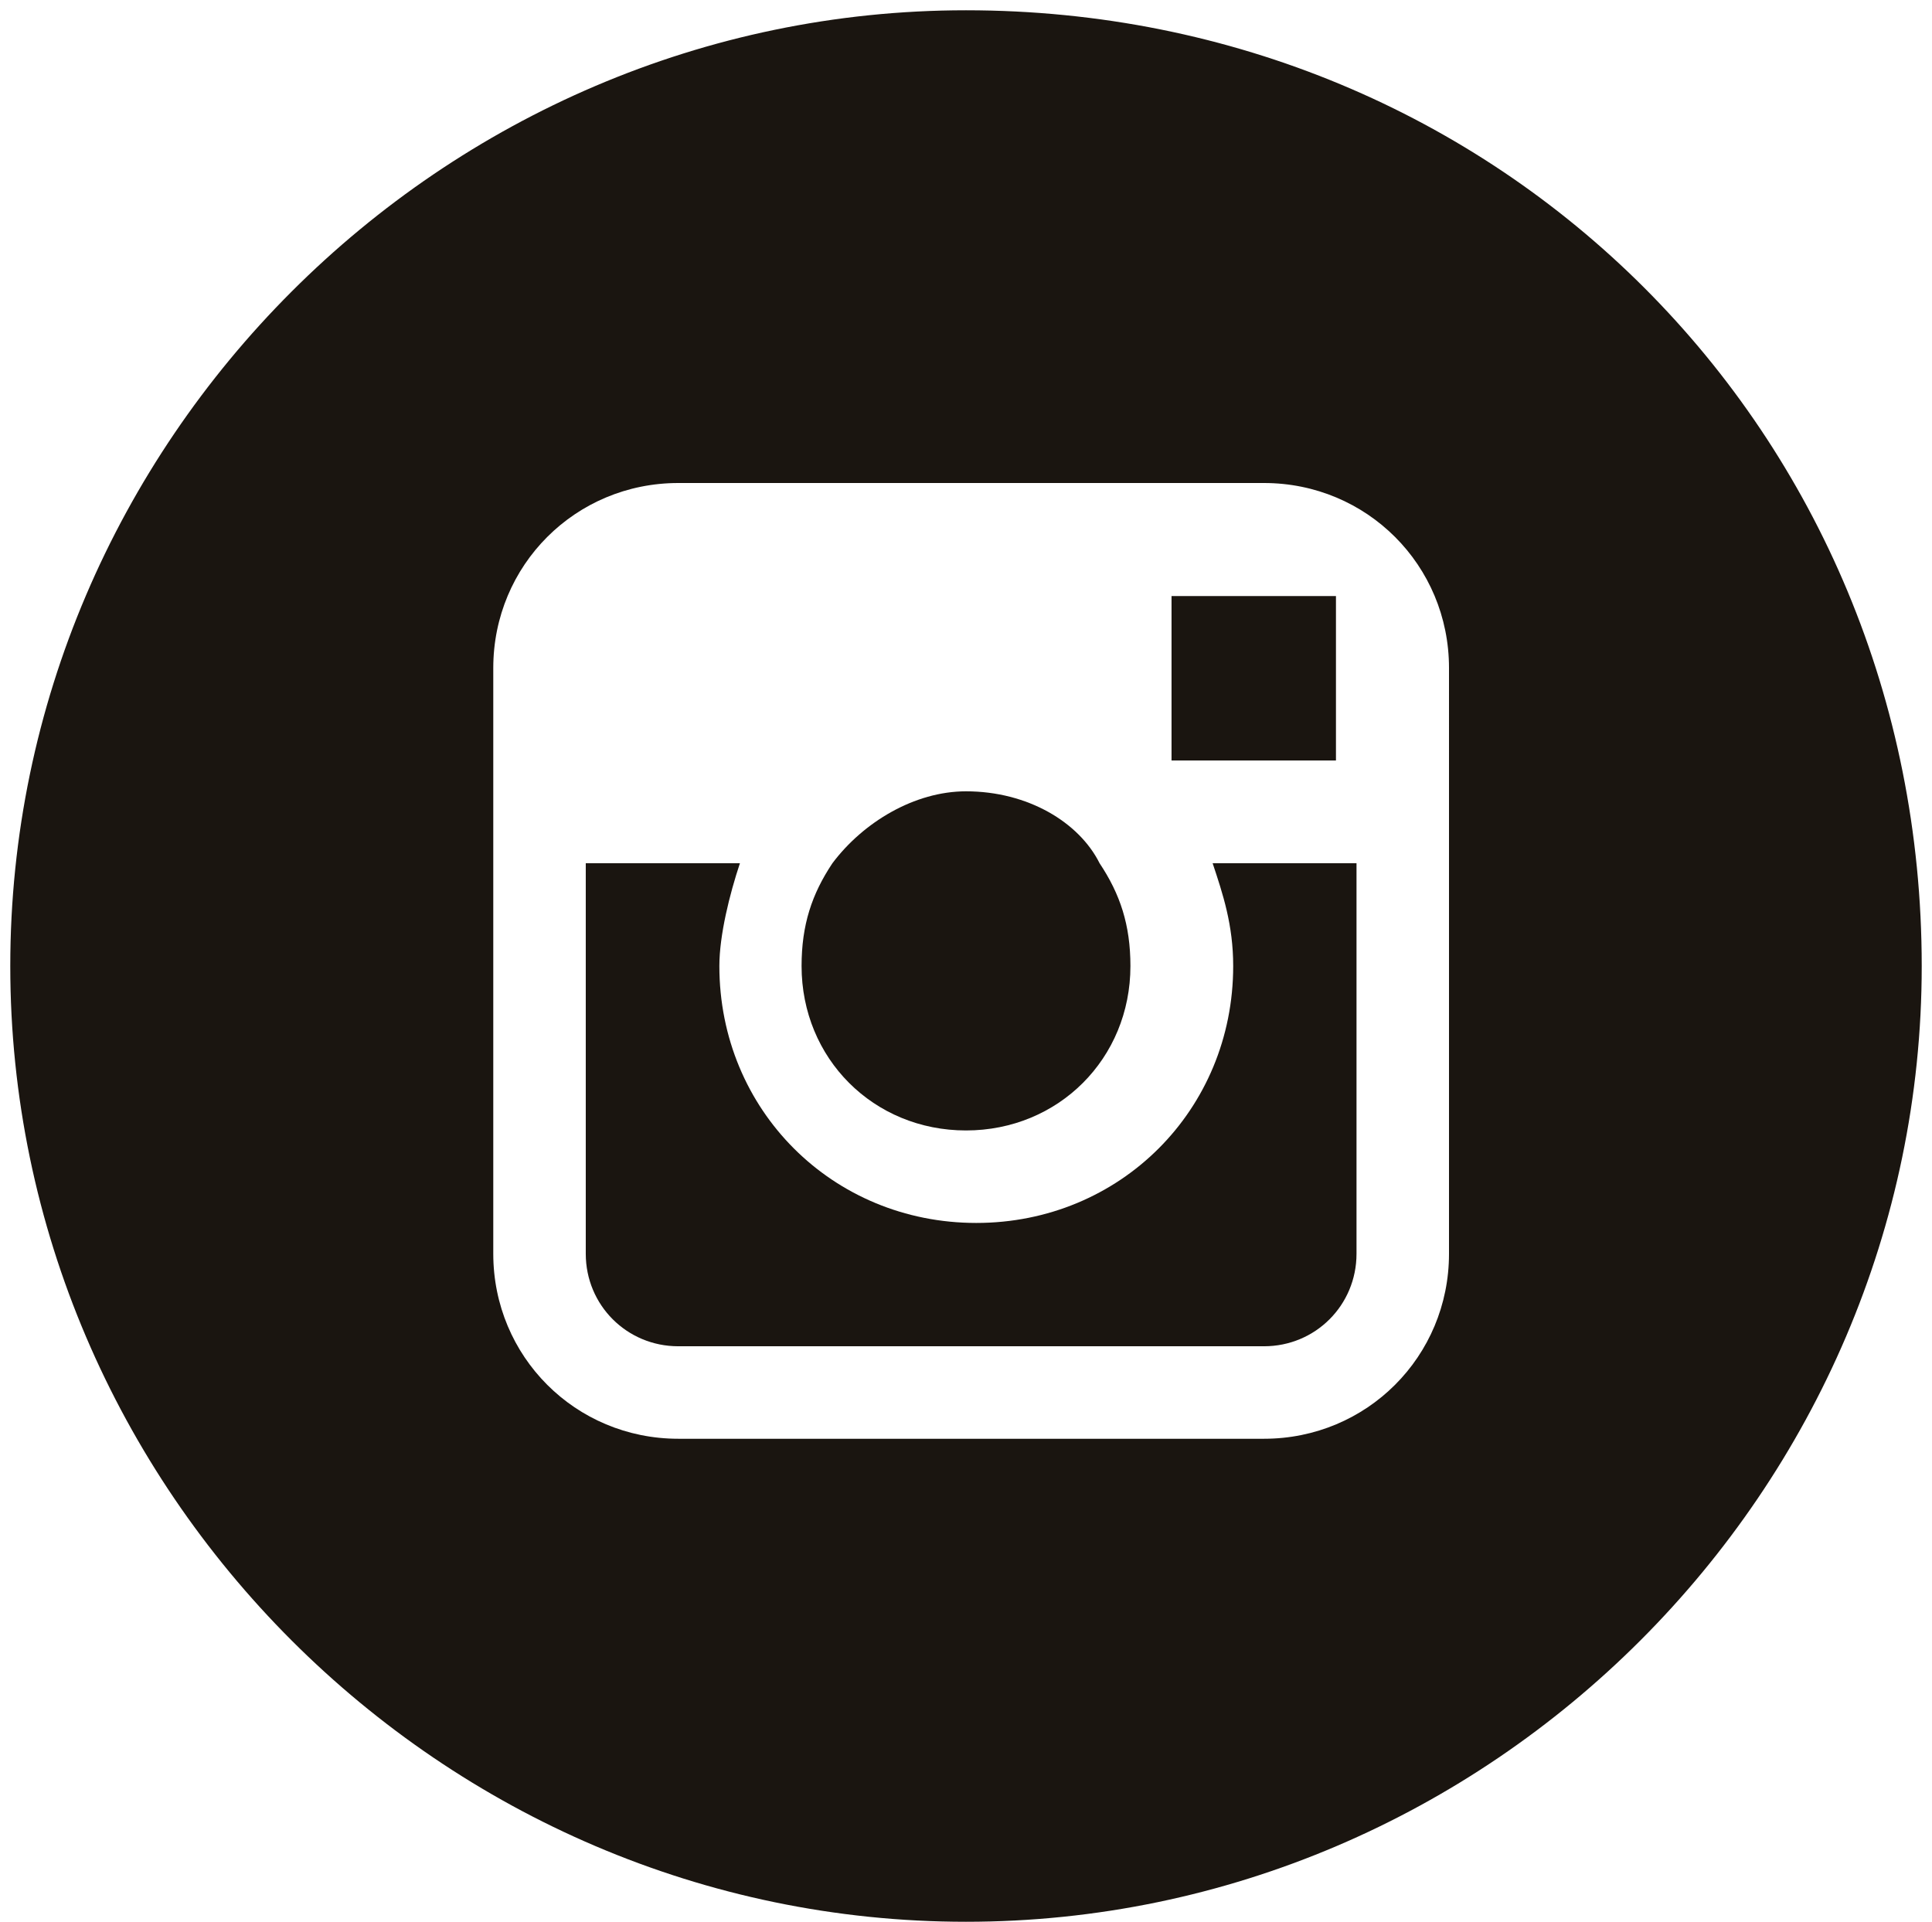 <?xml version="1.0" encoding="utf-8"?>
<!-- Generator: Adobe Illustrator 21.0.0, SVG Export Plug-In . SVG Version: 6.00 Build 0)  -->
<svg version="1.1" id="Layer_1" xmlns="http://www.w3.org/2000/svg" xmlns:xlink="http://www.w3.org/1999/xlink" x="0px" y="0px"
	 viewBox="0 0 18.8 18.7" style="enable-background:new 0 0 18.8 18.7;" xml:space="preserve">
<style type="text/css">
	.st0{fill:#1A1510;}
</style>
<g>
	<path class="st0" d="M9.4,11c0.9,0,1.6-0.7,1.6-1.6c0-0.4-0.1-0.7-0.3-1C10.5,8,10,7.7,9.4,7.7c-0.5,0-1,0.3-1.3,0.7
		C7.9,8.7,7.8,9,7.8,9.4C7.8,10.3,8.5,11,9.4,11z"/>
	<path class="st0" d="M13.2,8.4h-1.4C11.9,8.7,12,9,12,9.4c0,1.4-1.1,2.5-2.5,2.5c-1.4,0-2.5-1.1-2.5-2.5c0-0.3,0.1-0.7,0.2-1H5.7
		v3.8c0,0.5,0.4,0.9,0.9,0.9h5.7c0.5,0,0.9-0.4,0.9-0.9h0V8.4z"/>
	<path class="st0" d="M9.4,0.1c-5.1,0-9.3,4.2-9.3,9.3c0,5.1,4.2,9.3,9.3,9.3c5.1,0,9.3-4.2,9.3-9.3C18.7,4.2,14.6,0.1,9.4,0.1z
		 M14.1,8.4v3.8c0,1-0.8,1.8-1.8,1.8H6.6c-1,0-1.8-0.8-1.8-1.8V8.4V6.5c0-1,0.8-1.8,1.8-1.8h5.7c1,0,1.8,0.8,1.8,1.8V8.4z"/>
	<polygon class="st0" points="13,7.4 13,6 13,5.8 12.8,5.8 11.4,5.8 11.4,7.4 	"/>
</g>
</svg>
